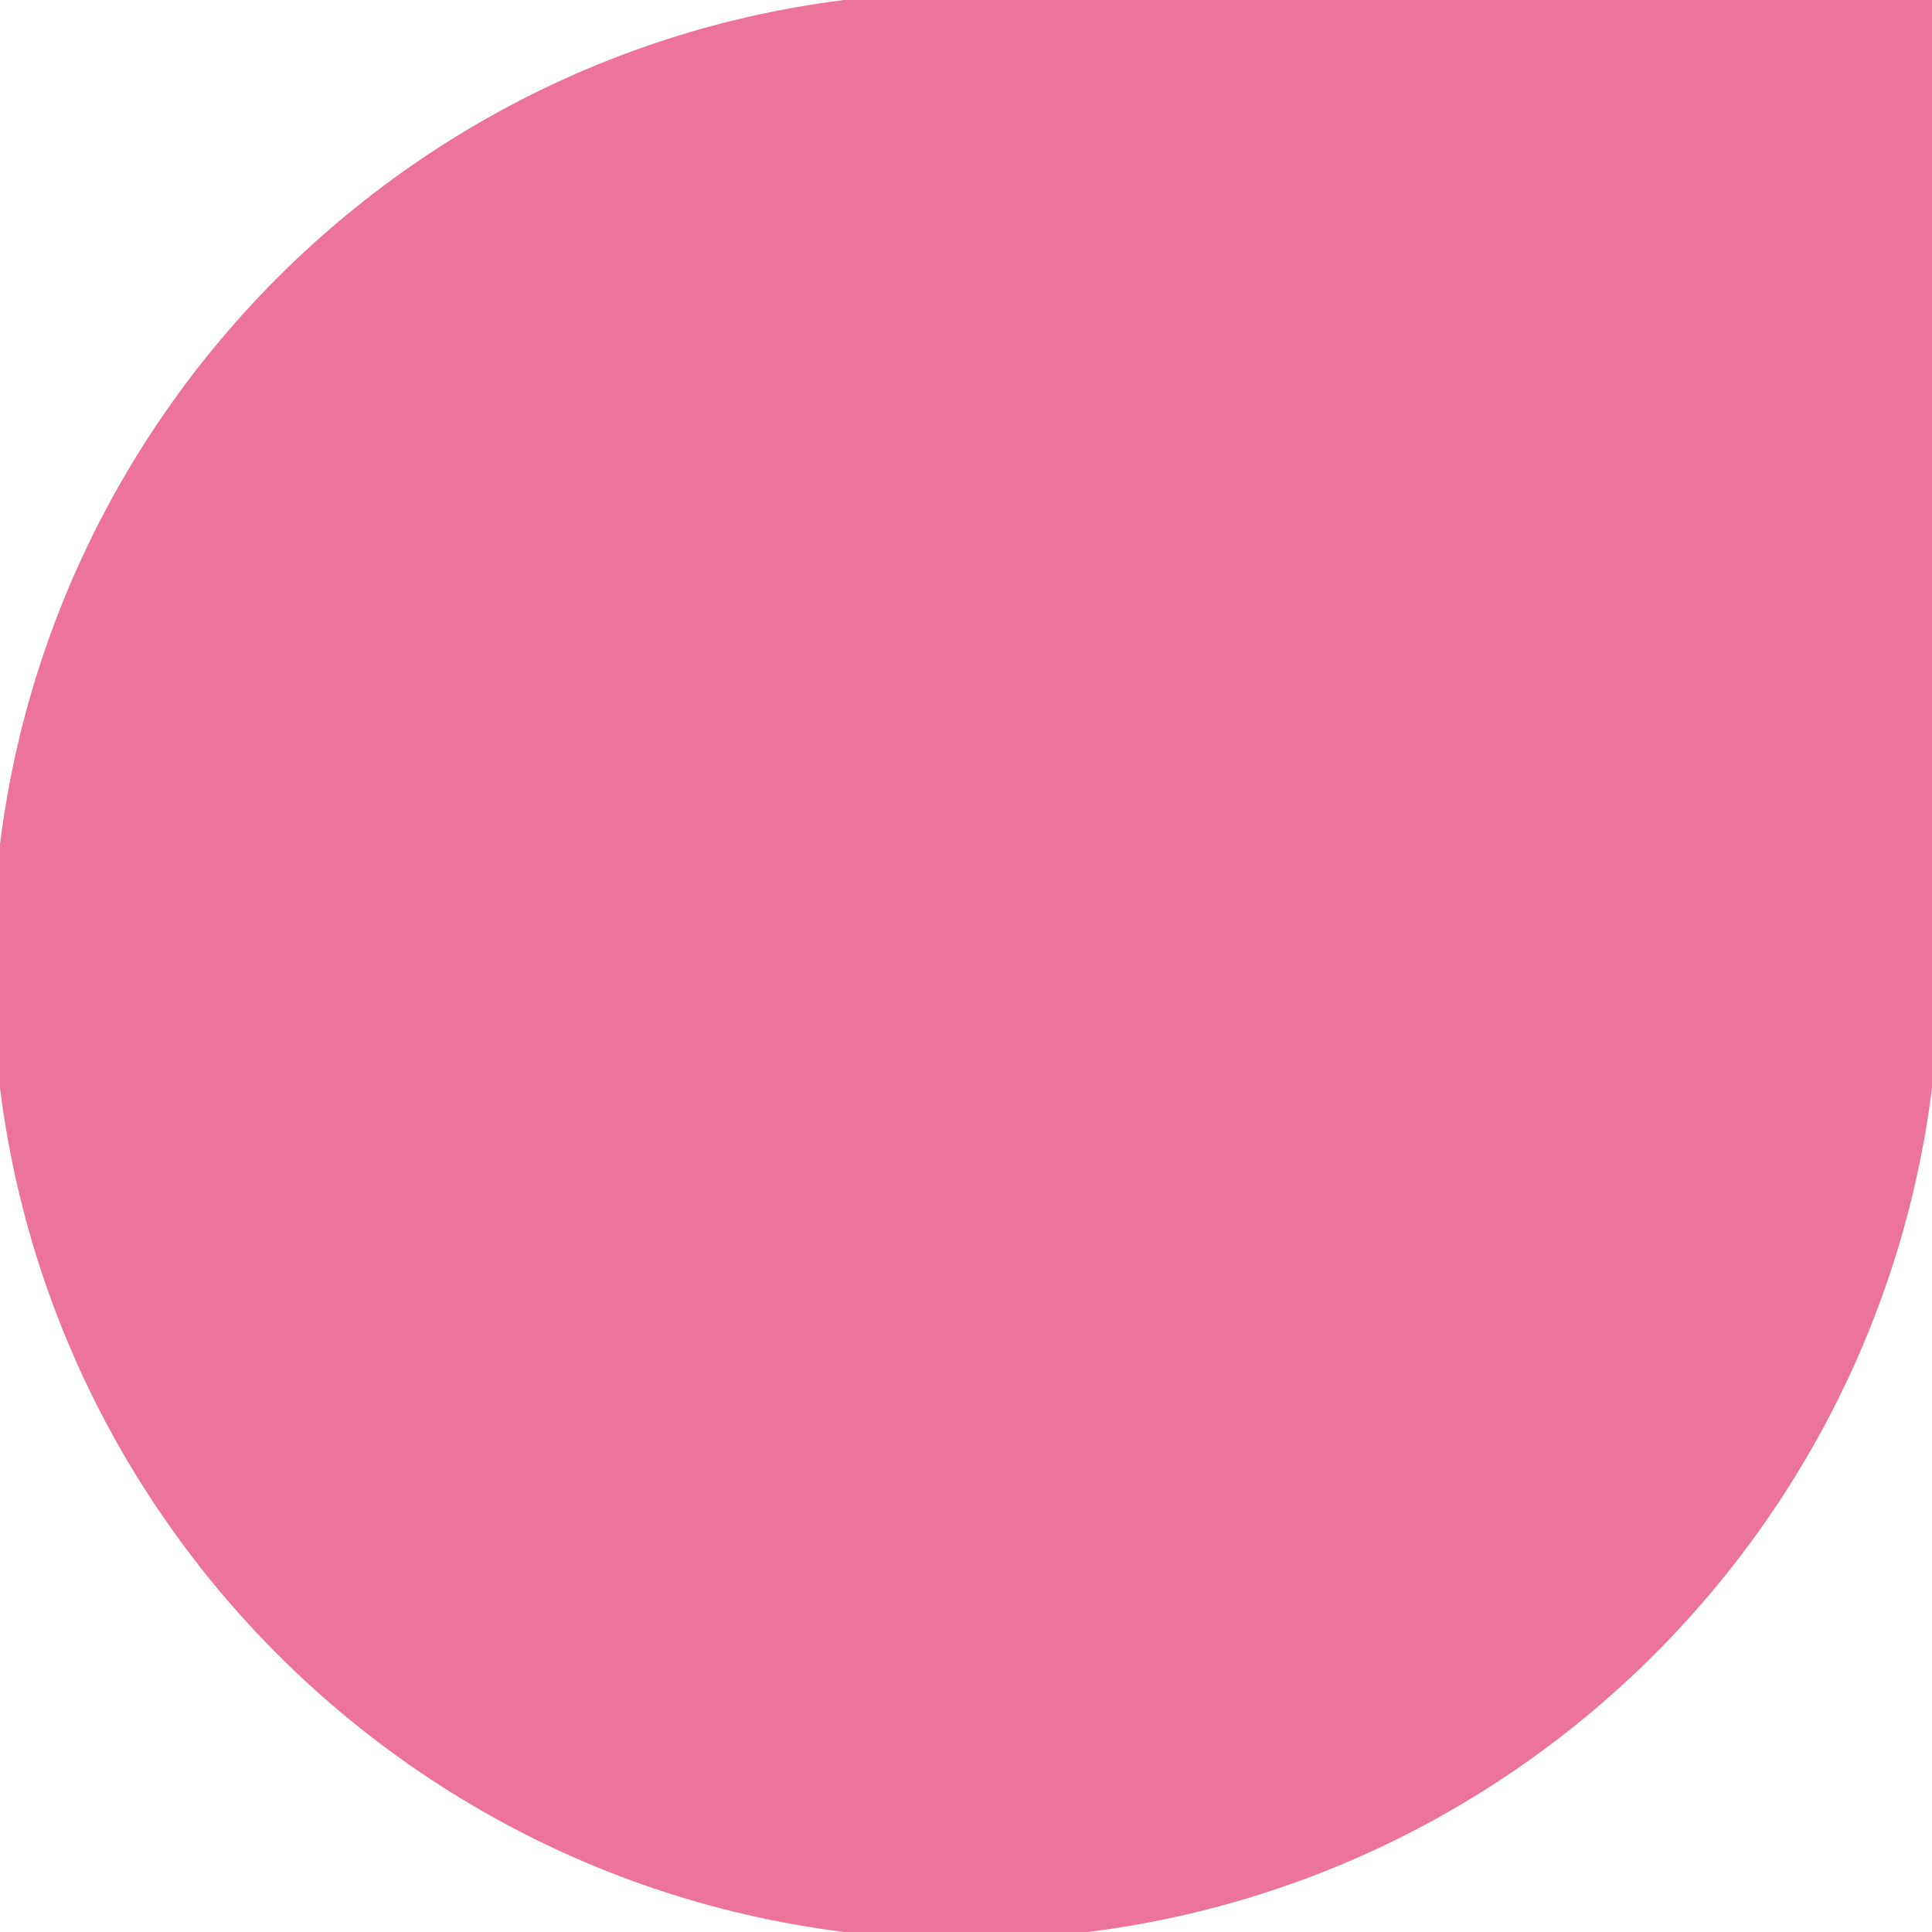 <?xml version="1.0" encoding="UTF-8"?>
<!-- Generated by Pixelmator Pro 3.3.9 -->
<svg width="256" height="256" viewBox="0 0 256 256" xmlns="http://www.w3.org/2000/svg">
    <path id="Teardrop-Marker" fill="#ec7399" fill-rule="evenodd" stroke="none" d="M 257 127.969 C 257.017 199.213 199.276 256.983 128.031 257 C 56.787 257.017 -0.983 199.276 -1 128.031 C -1.017 56.787 56.724 -0.983 127.969 -1 L 256.969 -1.031 L 257 127.969 Z"/>
</svg>
